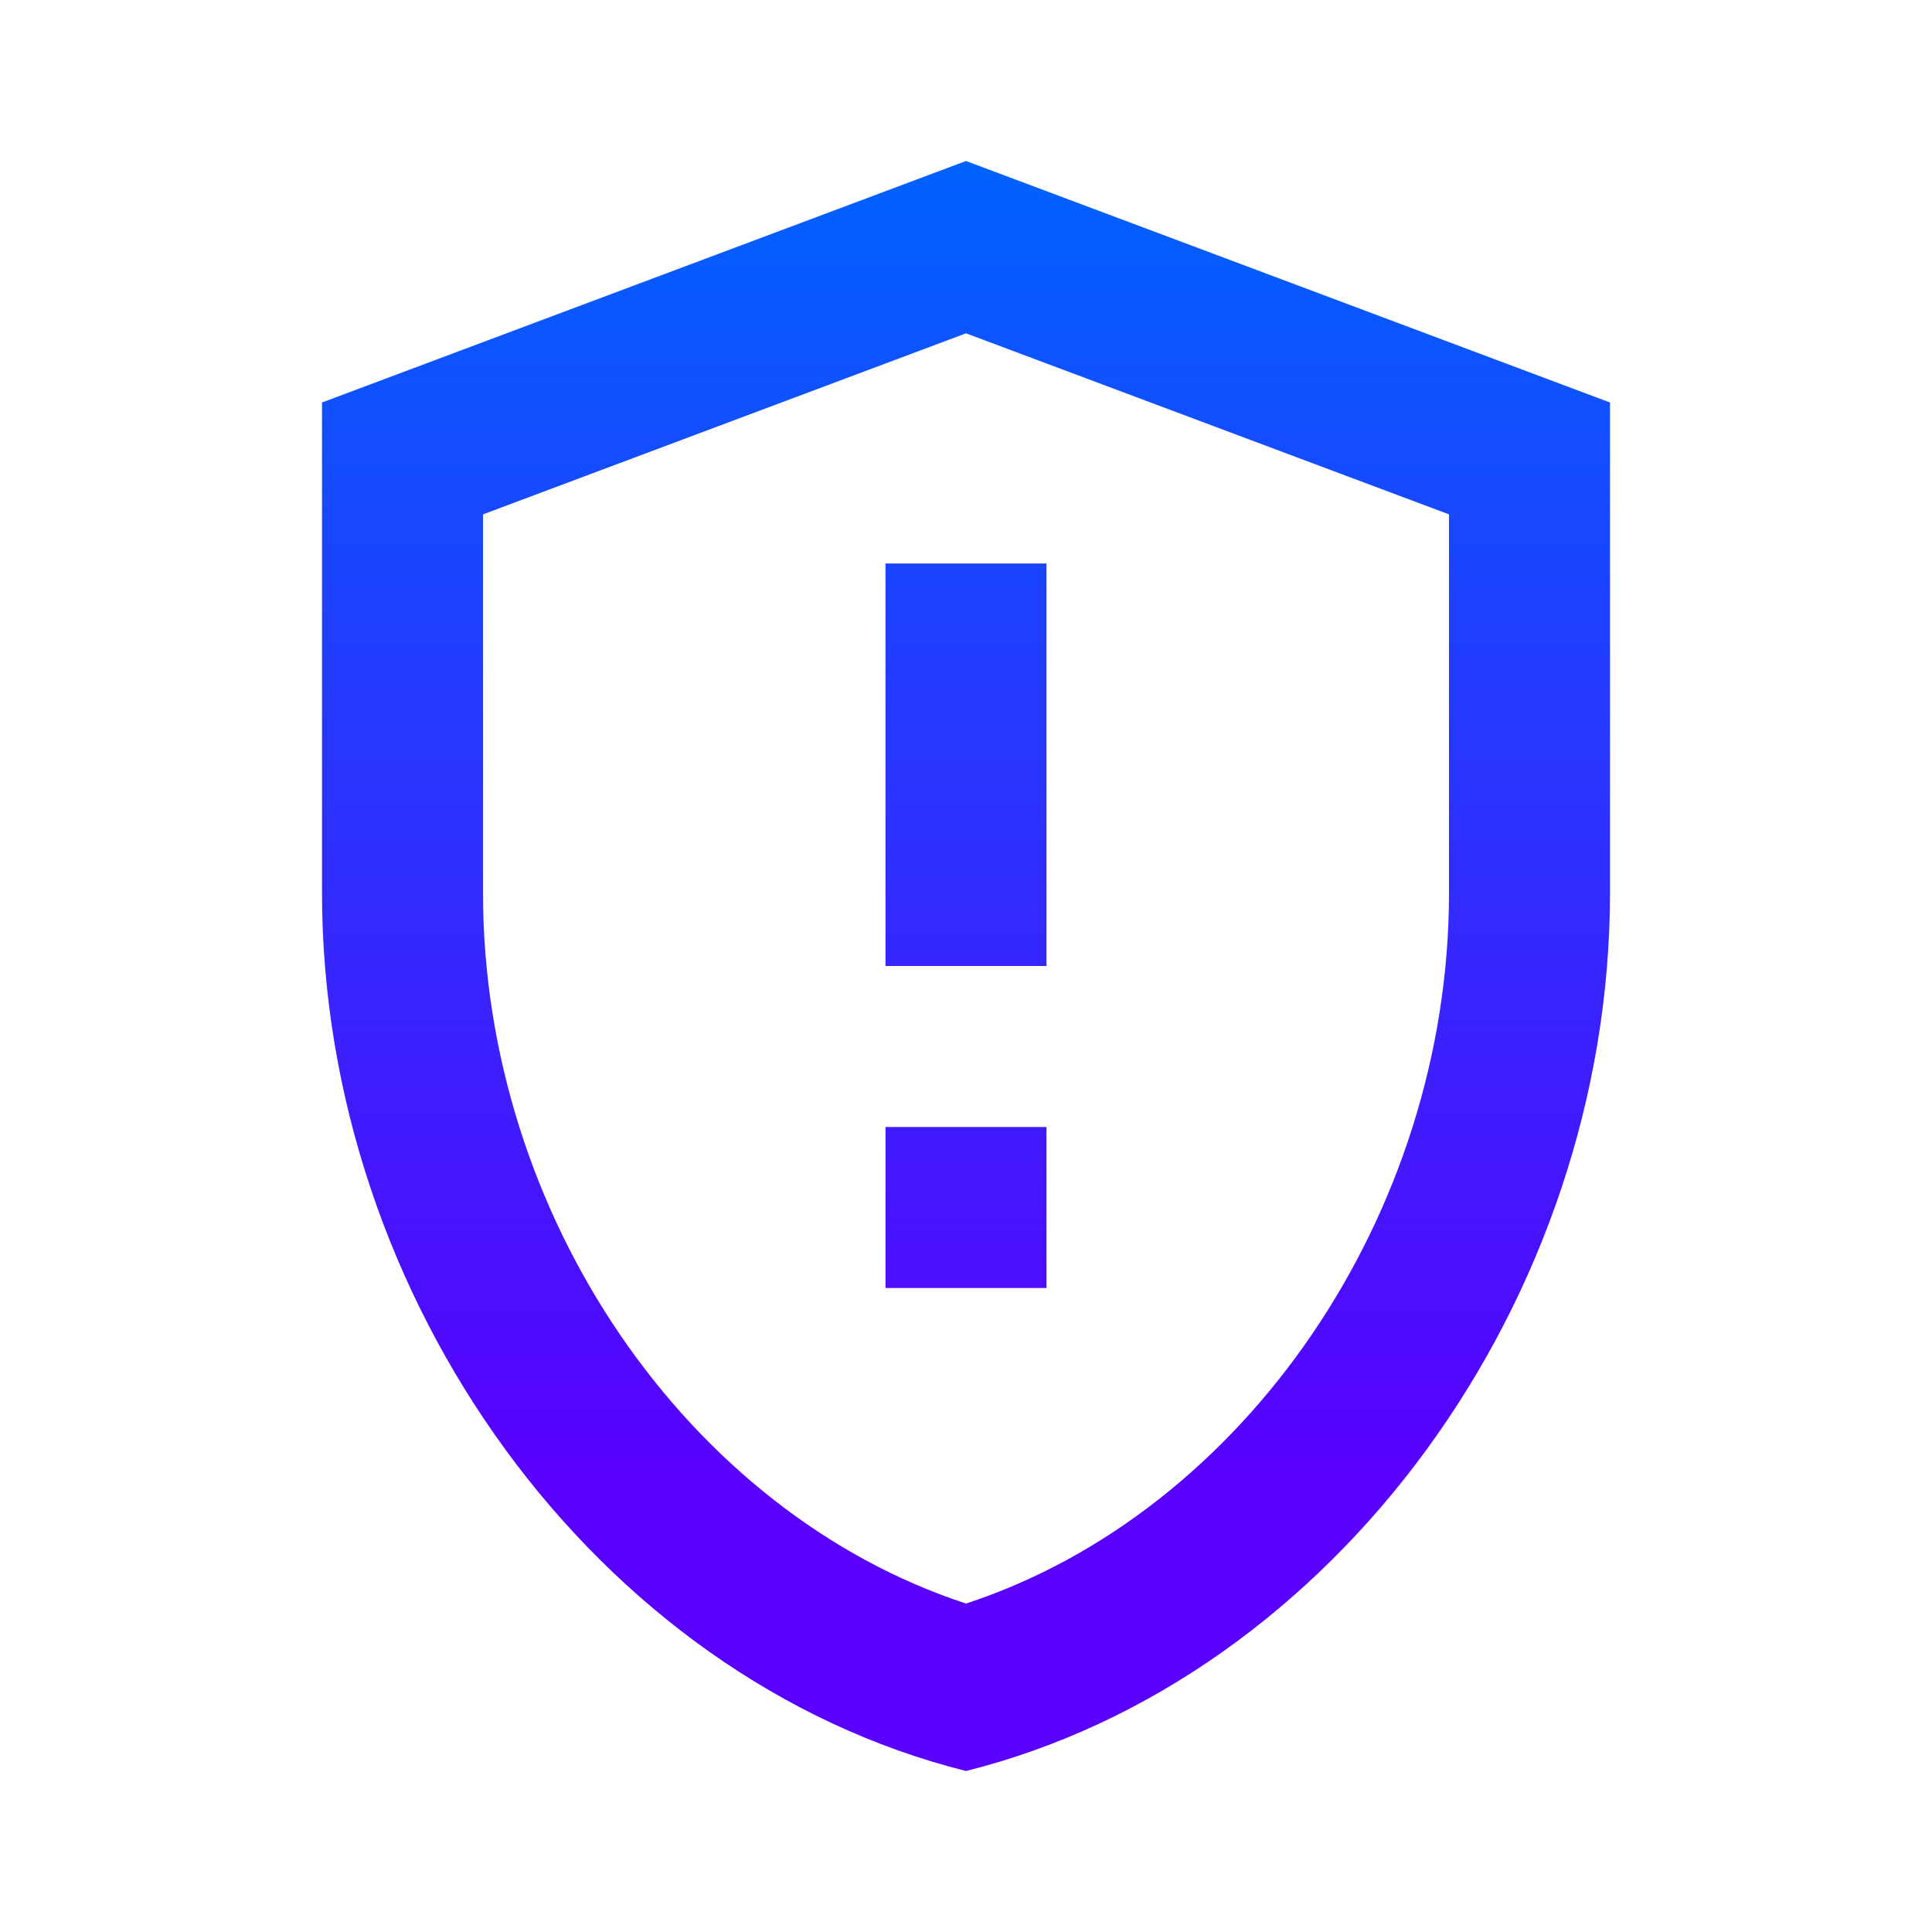<svg width="21" height="21" viewBox="0 0 21 21" fill="none" xmlns="http://www.w3.org/2000/svg">
<path d="M10.5 1.75L3.5 4.375V9.704C3.5 14.123 6.484 18.244 10.5 19.25C14.516 18.244 17.5 14.123 17.5 9.704V4.375L10.5 1.75ZM15.75 9.704C15.75 13.204 13.519 16.441 10.5 17.43C7.481 16.441 5.25 13.213 5.25 9.704V5.591L10.5 3.623L15.75 5.591V9.704Z" fill="url(#paint0_linear_4873_17538)"/>
<path d="M11.375 12.25H9.625V14H11.375V12.25Z" fill="url(#paint1_linear_4873_17538)"/>
<path d="M11.375 6.125H9.625V10.5H11.375V6.125Z" fill="url(#paint2_linear_4873_17538)"/>
<defs>
<linearGradient id="paint0_linear_4873_17538" x1="10.5" y1="1.75" x2="10.5" y2="19.25" gradientUnits="userSpaceOnUse">
<stop stop-color="#0062FF"/>
<stop offset="0.82" stop-color="#5900FF"/>
</linearGradient>
<linearGradient id="paint1_linear_4873_17538" x1="10.5" y1="1.75" x2="10.5" y2="19.25" gradientUnits="userSpaceOnUse">
<stop stop-color="#0062FF"/>
<stop offset="0.82" stop-color="#5900FF"/>
</linearGradient>
<linearGradient id="paint2_linear_4873_17538" x1="10.5" y1="1.75" x2="10.5" y2="19.25" gradientUnits="userSpaceOnUse">
<stop stop-color="#0062FF"/>
<stop offset="0.82" stop-color="#5900FF"/>
</linearGradient>
</defs>
</svg>
